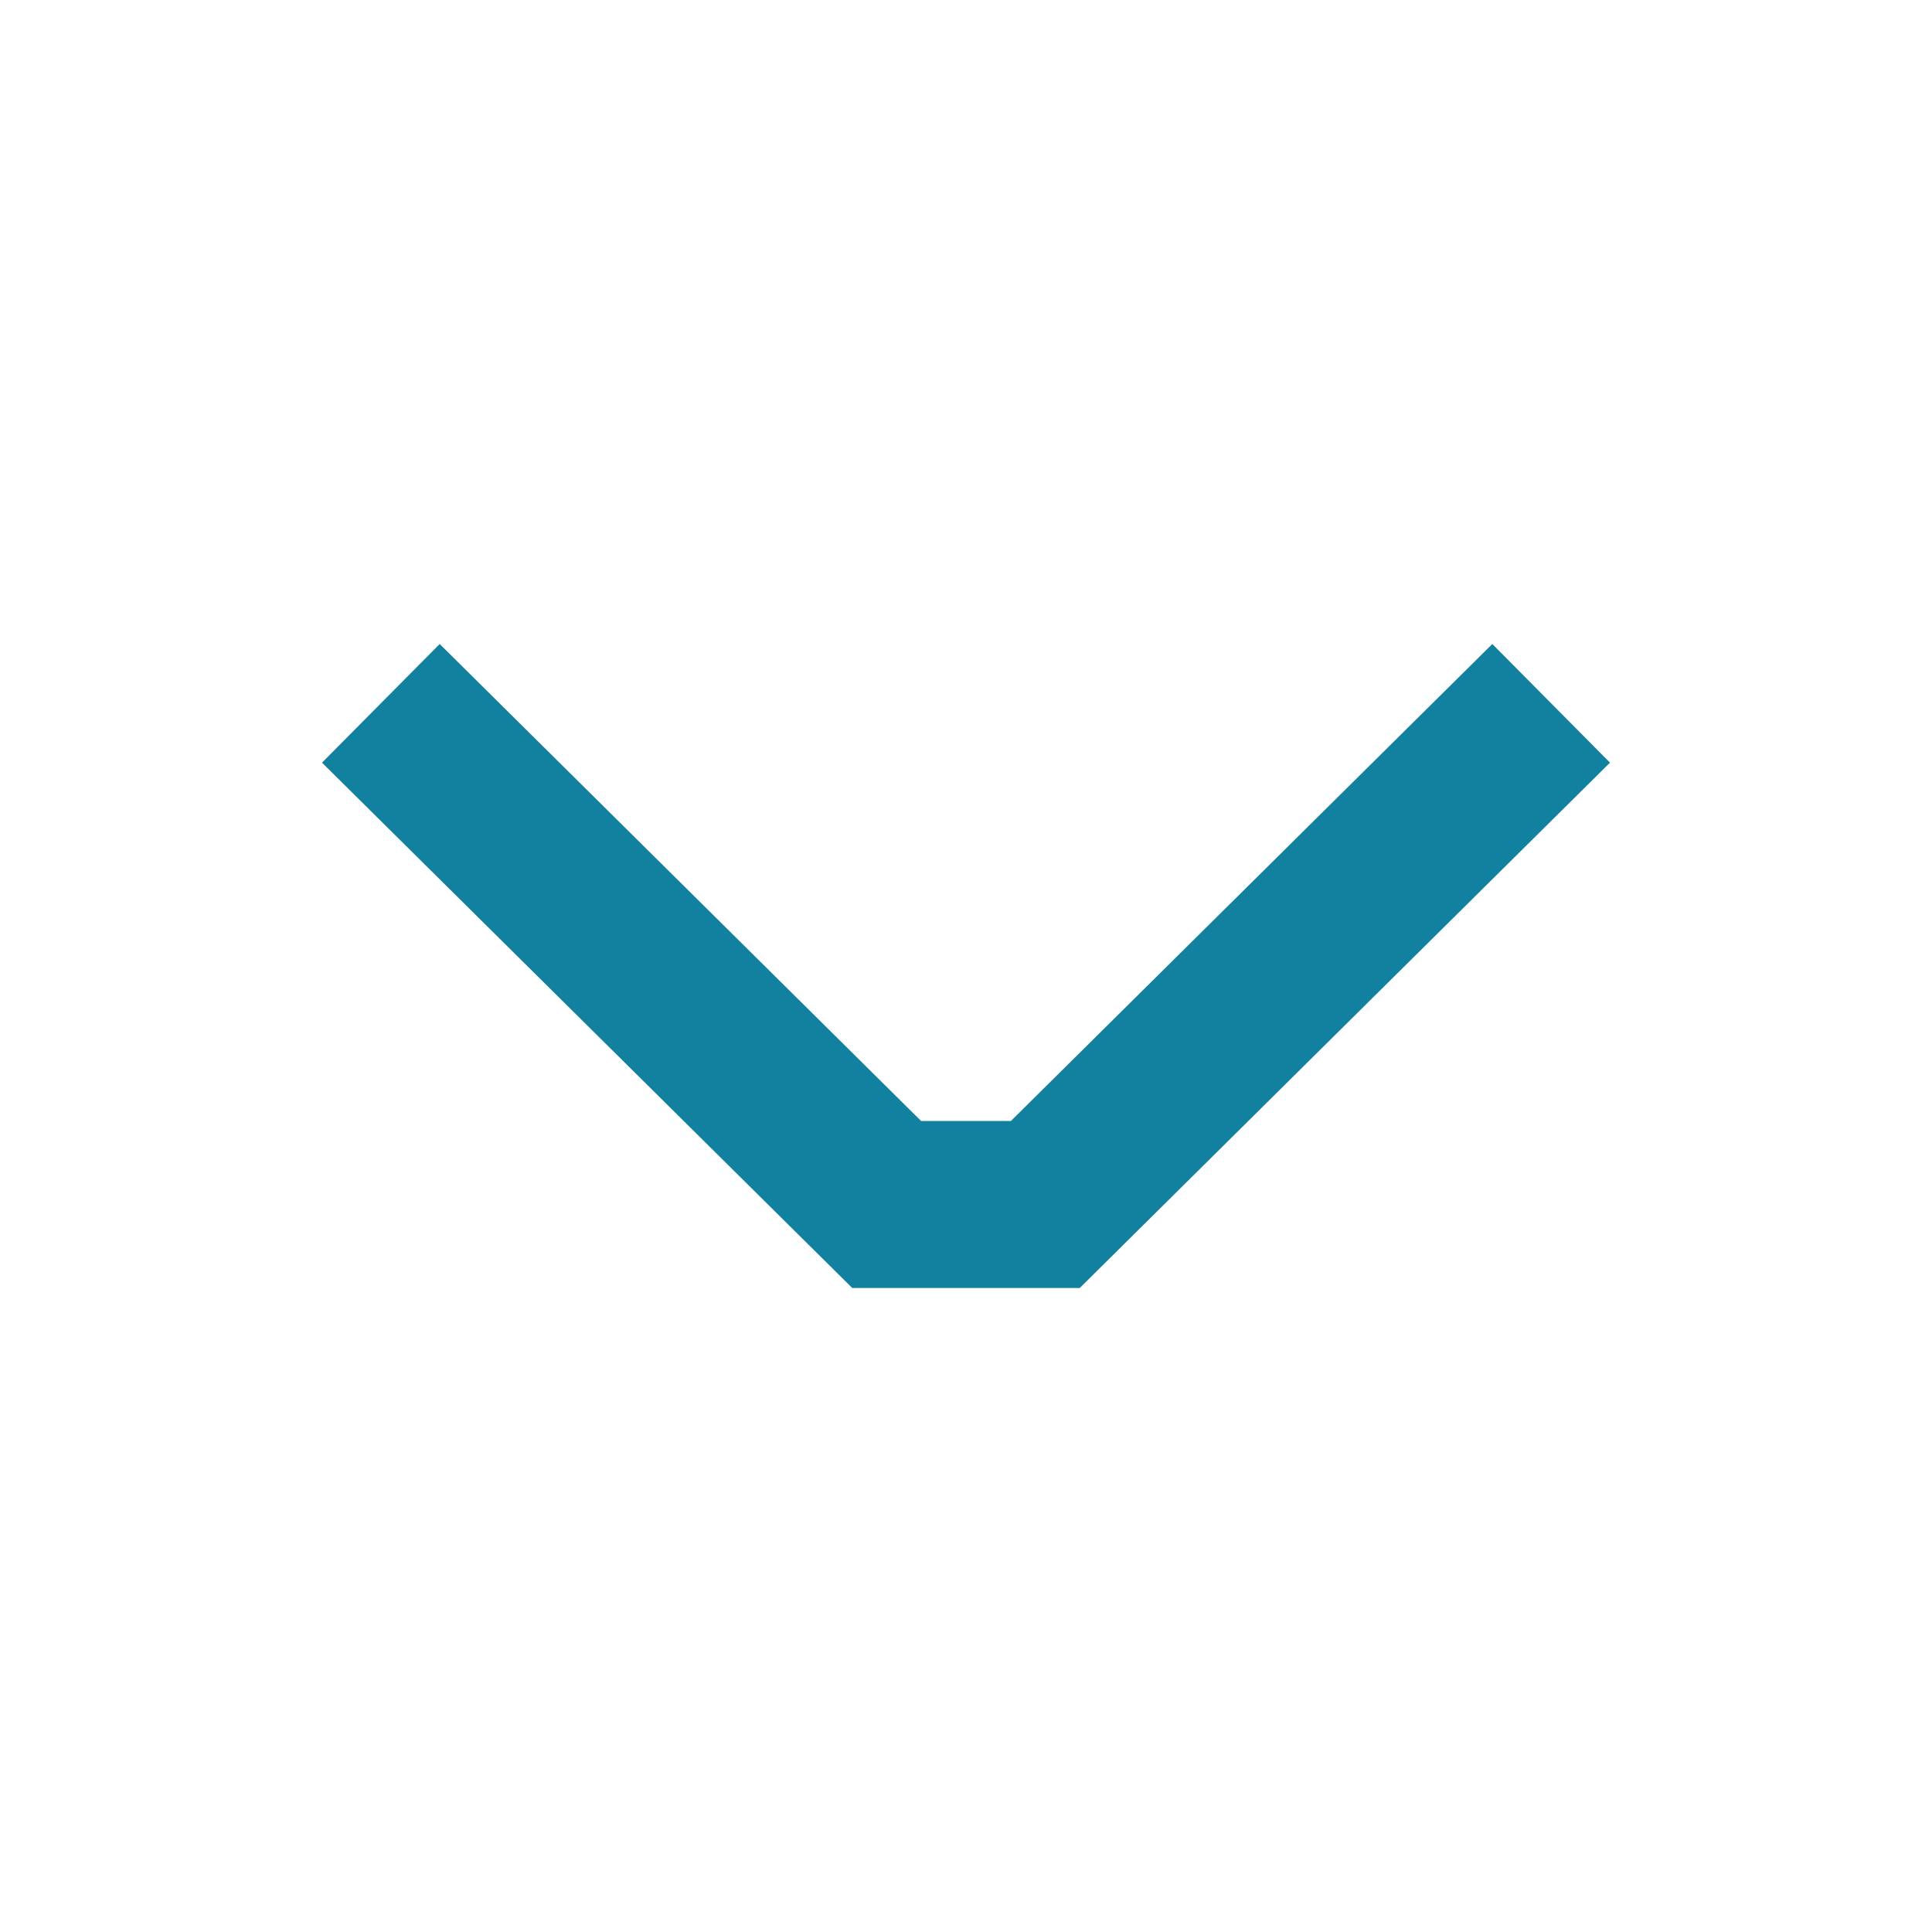 <svg xmlns="http://www.w3.org/2000/svg" width="24" height="24" viewBox="0 0 24 24">
    <path fill="#12819F" fill-rule="nonzero" d="M11.442 13.925L5.462 8 4 9.474 10.587 16h2.826L20 9.474 18.538 8l-5.98 5.925z"/>
</svg>
